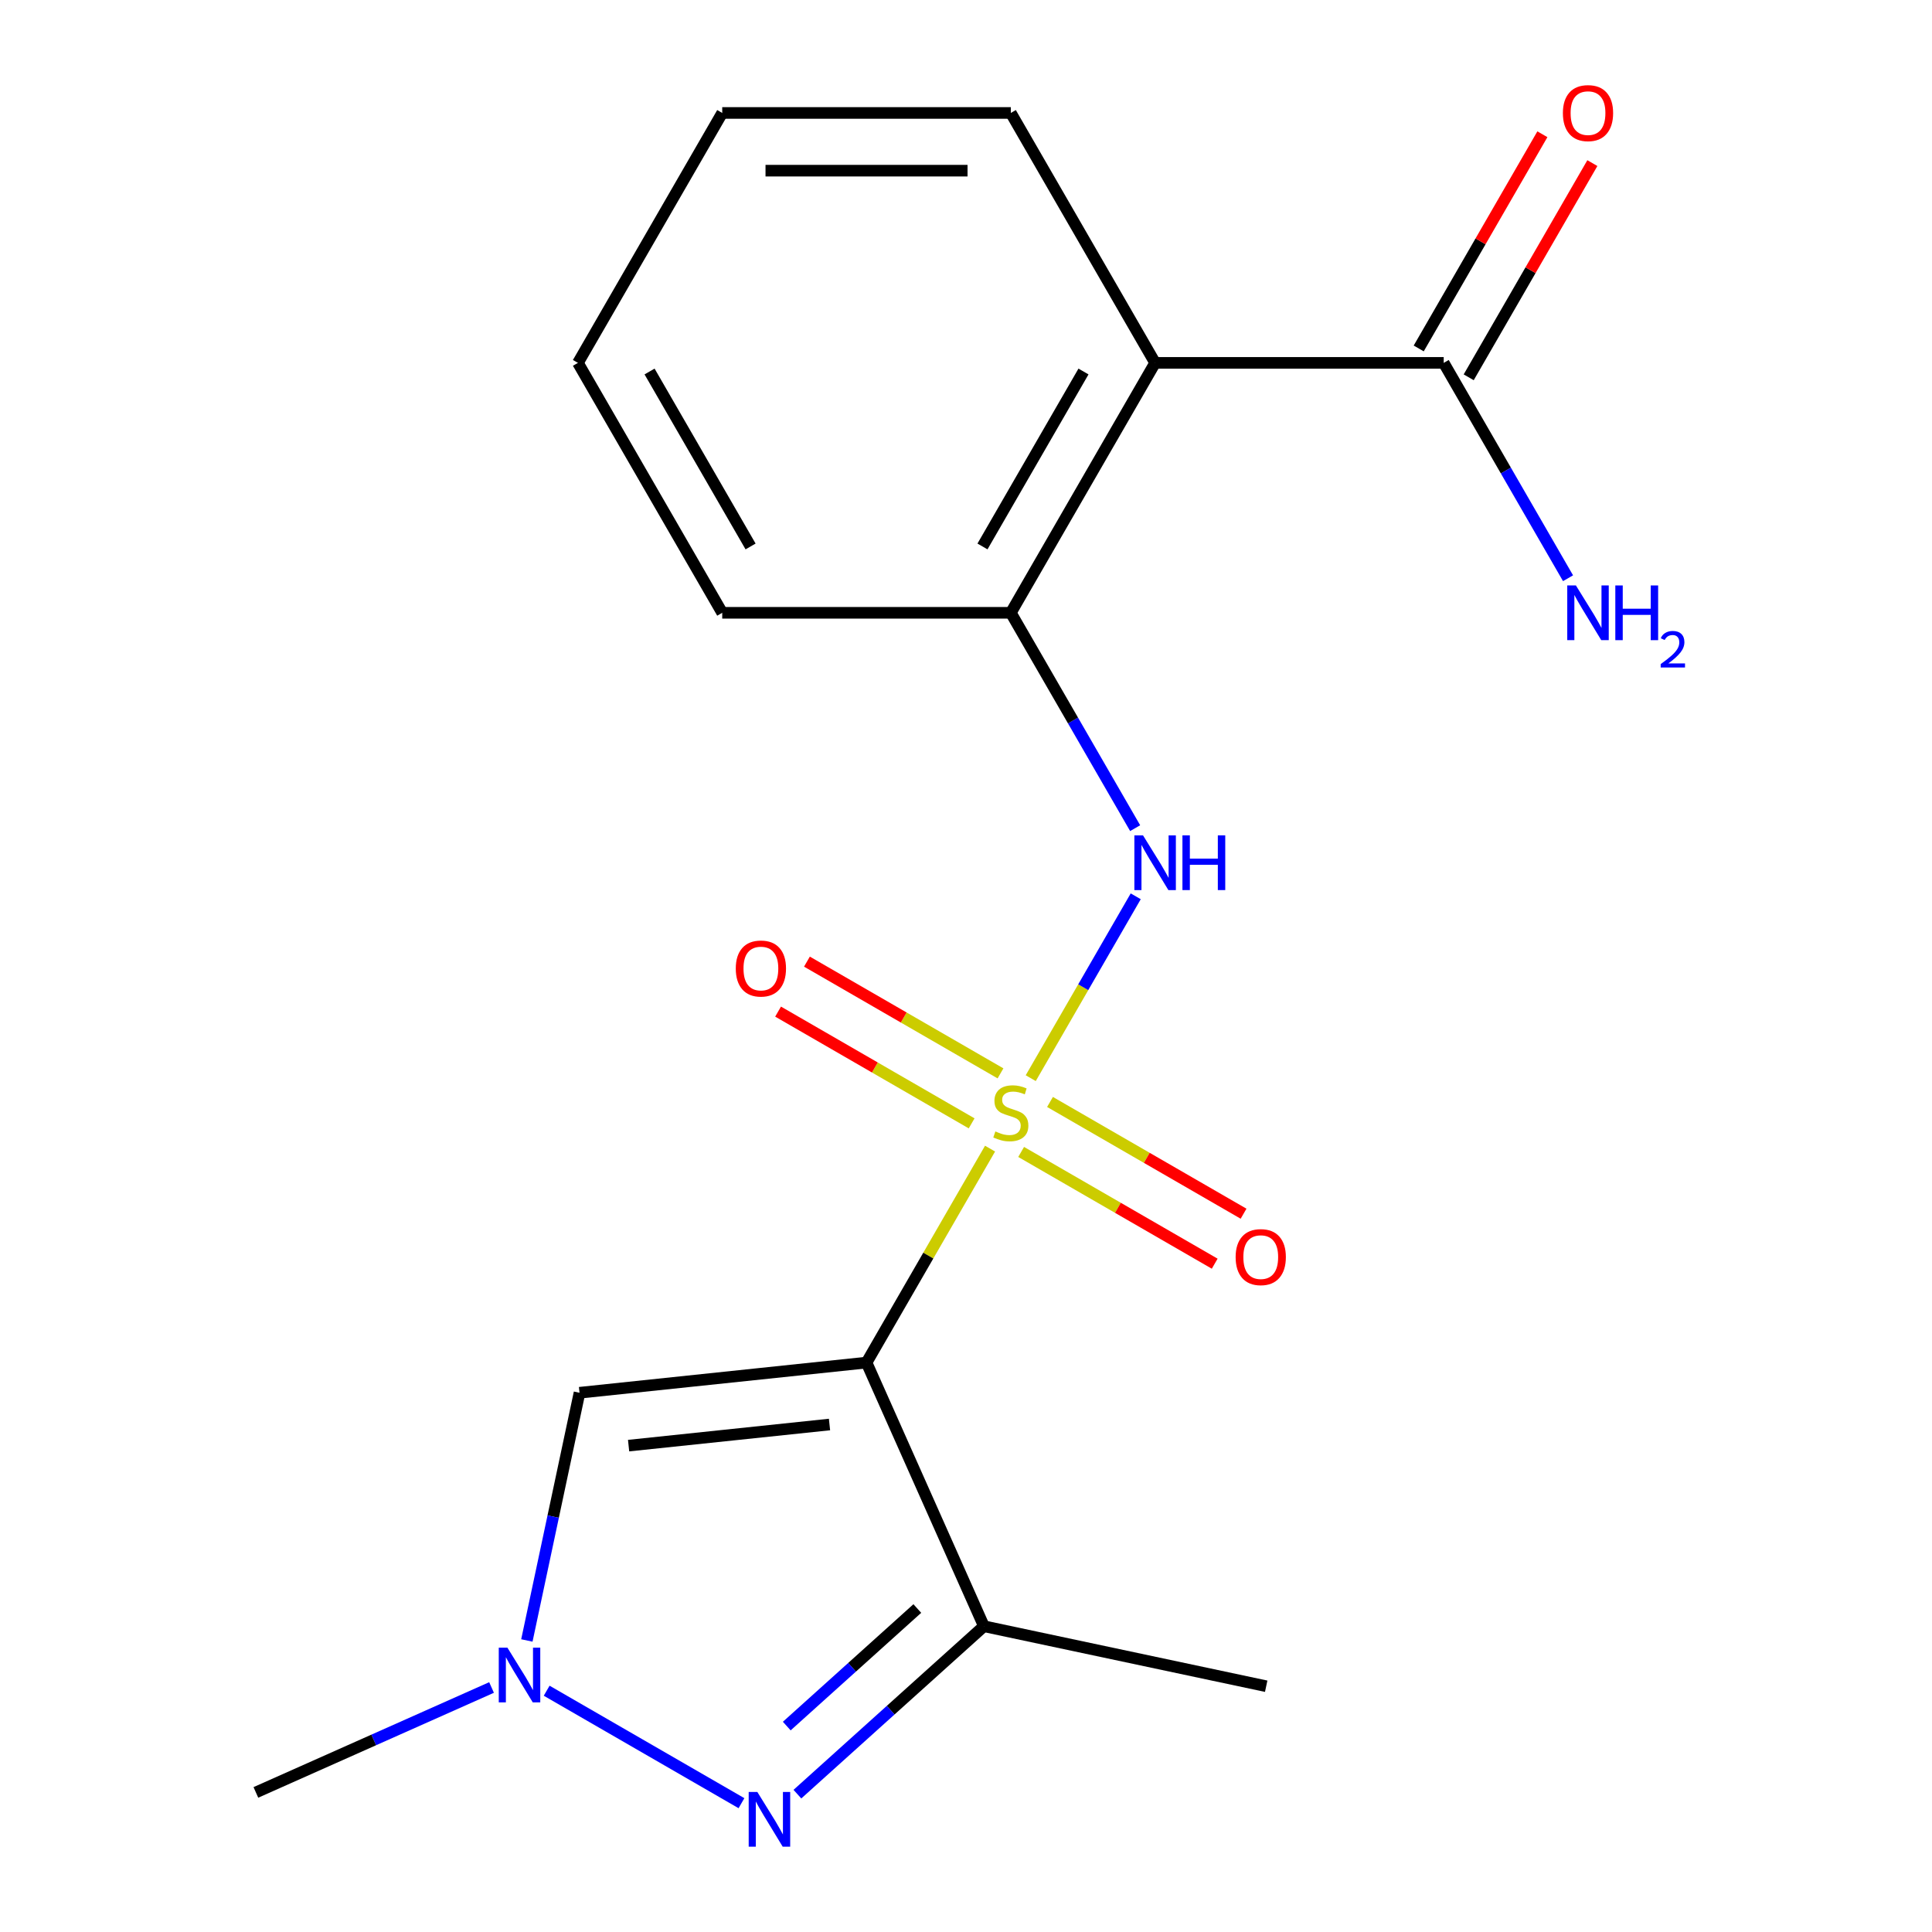 <?xml version='1.0' encoding='iso-8859-1'?>
<svg version='1.1' baseProfile='full'
              xmlns='http://www.w3.org/2000/svg'
                      xmlns:rdkit='http://www.rdkit.org/xml'
                      xmlns:xlink='http://www.w3.org/1999/xlink'
                  xml:space='preserve'
width='1000px' height='1000px' viewBox='0 0 1000 1000'>
<!-- END OF HEADER -->
<rect style='opacity:1.0;fill:#FFFFFF;stroke:none' width='1000' height='1000' x='0' y='0'> </rect>
<path class='bond-0' d='M 512.453,594.524 L 480.483,649.898' style='fill:none;fill-rule:evenodd;stroke:#CCCC00;stroke-width:6px;stroke-linecap:butt;stroke-linejoin:miter;stroke-opacity:1' />
<path class='bond-0' d='M 480.483,649.898 L 448.513,705.272' style='fill:none;fill-rule:evenodd;stroke:#000000;stroke-width:6px;stroke-linecap:butt;stroke-linejoin:miter;stroke-opacity:1' />
<path class='bond-4' d='M 533.508,558.056 L 560.68,510.991' style='fill:none;fill-rule:evenodd;stroke:#CCCC00;stroke-width:6px;stroke-linecap:butt;stroke-linejoin:miter;stroke-opacity:1' />
<path class='bond-4' d='M 560.68,510.991 L 587.853,463.927' style='fill:none;fill-rule:evenodd;stroke:#0000FF;stroke-width:6px;stroke-linecap:butt;stroke-linejoin:miter;stroke-opacity:1' />
<path class='bond-9' d='M 517.854,555.575 L 467.762,526.655' style='fill:none;fill-rule:evenodd;stroke:#CCCC00;stroke-width:6px;stroke-linecap:butt;stroke-linejoin:miter;stroke-opacity:1' />
<path class='bond-9' d='M 467.762,526.655 L 417.671,497.735' style='fill:none;fill-rule:evenodd;stroke:#FF0000;stroke-width:6px;stroke-linecap:butt;stroke-linejoin:miter;stroke-opacity:1' />
<path class='bond-9' d='M 502.917,581.448 L 452.825,552.527' style='fill:none;fill-rule:evenodd;stroke:#CCCC00;stroke-width:6px;stroke-linecap:butt;stroke-linejoin:miter;stroke-opacity:1' />
<path class='bond-9' d='M 452.825,552.527 L 402.734,523.607' style='fill:none;fill-rule:evenodd;stroke:#FF0000;stroke-width:6px;stroke-linecap:butt;stroke-linejoin:miter;stroke-opacity:1' />
<path class='bond-10' d='M 528.545,596.245 L 578.637,625.165' style='fill:none;fill-rule:evenodd;stroke:#CCCC00;stroke-width:6px;stroke-linecap:butt;stroke-linejoin:miter;stroke-opacity:1' />
<path class='bond-10' d='M 578.637,625.165 L 628.728,654.085' style='fill:none;fill-rule:evenodd;stroke:#FF0000;stroke-width:6px;stroke-linecap:butt;stroke-linejoin:miter;stroke-opacity:1' />
<path class='bond-10' d='M 543.483,570.372 L 593.574,599.293' style='fill:none;fill-rule:evenodd;stroke:#CCCC00;stroke-width:6px;stroke-linecap:butt;stroke-linejoin:miter;stroke-opacity:1' />
<path class='bond-10' d='M 593.574,599.293 L 643.666,628.213' style='fill:none;fill-rule:evenodd;stroke:#FF0000;stroke-width:6px;stroke-linecap:butt;stroke-linejoin:miter;stroke-opacity:1' />
<path class='bond-1' d='M 448.513,705.272 L 509.269,841.732' style='fill:none;fill-rule:evenodd;stroke:#000000;stroke-width:6px;stroke-linecap:butt;stroke-linejoin:miter;stroke-opacity:1' />
<path class='bond-3' d='M 448.513,705.272 L 299.957,720.886' style='fill:none;fill-rule:evenodd;stroke:#000000;stroke-width:6px;stroke-linecap:butt;stroke-linejoin:miter;stroke-opacity:1' />
<path class='bond-3' d='M 429.352,737.325 L 325.363,748.255' style='fill:none;fill-rule:evenodd;stroke:#000000;stroke-width:6px;stroke-linecap:butt;stroke-linejoin:miter;stroke-opacity:1' />
<path class='bond-2' d='M 509.269,841.732 L 461.002,885.191' style='fill:none;fill-rule:evenodd;stroke:#000000;stroke-width:6px;stroke-linecap:butt;stroke-linejoin:miter;stroke-opacity:1' />
<path class='bond-2' d='M 461.002,885.191 L 412.736,928.65' style='fill:none;fill-rule:evenodd;stroke:#0000FF;stroke-width:6px;stroke-linecap:butt;stroke-linejoin:miter;stroke-opacity:1' />
<path class='bond-2' d='M 474.799,832.568 L 441.012,862.99' style='fill:none;fill-rule:evenodd;stroke:#000000;stroke-width:6px;stroke-linecap:butt;stroke-linejoin:miter;stroke-opacity:1' />
<path class='bond-2' d='M 441.012,862.99 L 407.226,893.411' style='fill:none;fill-rule:evenodd;stroke:#0000FF;stroke-width:6px;stroke-linecap:butt;stroke-linejoin:miter;stroke-opacity:1' />
<path class='bond-13' d='M 509.269,841.732 L 655.379,872.789' style='fill:none;fill-rule:evenodd;stroke:#000000;stroke-width:6px;stroke-linecap:butt;stroke-linejoin:miter;stroke-opacity:1' />
<path class='bond-19' d='M 383.788,933.326 L 282.956,875.111' style='fill:none;fill-rule:evenodd;stroke:#0000FF;stroke-width:6px;stroke-linecap:butt;stroke-linejoin:miter;stroke-opacity:1' />
<path class='bond-5' d='M 299.957,720.886 L 286.33,784.994' style='fill:none;fill-rule:evenodd;stroke:#000000;stroke-width:6px;stroke-linecap:butt;stroke-linejoin:miter;stroke-opacity:1' />
<path class='bond-5' d='M 286.33,784.994 L 272.704,849.101' style='fill:none;fill-rule:evenodd;stroke:#0000FF;stroke-width:6px;stroke-linecap:butt;stroke-linejoin:miter;stroke-opacity:1' />
<path class='bond-7' d='M 587.555,428.654 L 555.378,372.92' style='fill:none;fill-rule:evenodd;stroke:#0000FF;stroke-width:6px;stroke-linecap:butt;stroke-linejoin:miter;stroke-opacity:1' />
<path class='bond-7' d='M 555.378,372.92 L 523.2,317.186' style='fill:none;fill-rule:evenodd;stroke:#000000;stroke-width:6px;stroke-linecap:butt;stroke-linejoin:miter;stroke-opacity:1' />
<path class='bond-15' d='M 254.426,873.44 L 193.433,900.596' style='fill:none;fill-rule:evenodd;stroke:#0000FF;stroke-width:6px;stroke-linecap:butt;stroke-linejoin:miter;stroke-opacity:1' />
<path class='bond-15' d='M 193.433,900.596 L 132.44,927.752' style='fill:none;fill-rule:evenodd;stroke:#000000;stroke-width:6px;stroke-linecap:butt;stroke-linejoin:miter;stroke-opacity:1' />
<path class='bond-6' d='M 597.887,187.824 L 523.2,317.186' style='fill:none;fill-rule:evenodd;stroke:#000000;stroke-width:6px;stroke-linecap:butt;stroke-linejoin:miter;stroke-opacity:1' />
<path class='bond-6' d='M 560.811,192.291 L 508.53,282.845' style='fill:none;fill-rule:evenodd;stroke:#000000;stroke-width:6px;stroke-linecap:butt;stroke-linejoin:miter;stroke-opacity:1' />
<path class='bond-8' d='M 597.887,187.824 L 747.261,187.824' style='fill:none;fill-rule:evenodd;stroke:#000000;stroke-width:6px;stroke-linecap:butt;stroke-linejoin:miter;stroke-opacity:1' />
<path class='bond-14' d='M 597.887,187.824 L 523.2,58.462' style='fill:none;fill-rule:evenodd;stroke:#000000;stroke-width:6px;stroke-linecap:butt;stroke-linejoin:miter;stroke-opacity:1' />
<path class='bond-16' d='M 523.2,317.186 L 373.825,317.186' style='fill:none;fill-rule:evenodd;stroke:#000000;stroke-width:6px;stroke-linecap:butt;stroke-linejoin:miter;stroke-opacity:1' />
<path class='bond-11' d='M 760.197,195.293 L 792.202,139.859' style='fill:none;fill-rule:evenodd;stroke:#000000;stroke-width:6px;stroke-linecap:butt;stroke-linejoin:miter;stroke-opacity:1' />
<path class='bond-11' d='M 792.202,139.859 L 824.207,84.425' style='fill:none;fill-rule:evenodd;stroke:#FF0000;stroke-width:6px;stroke-linecap:butt;stroke-linejoin:miter;stroke-opacity:1' />
<path class='bond-11' d='M 734.325,180.356 L 766.33,124.922' style='fill:none;fill-rule:evenodd;stroke:#000000;stroke-width:6px;stroke-linecap:butt;stroke-linejoin:miter;stroke-opacity:1' />
<path class='bond-11' d='M 766.33,124.922 L 798.334,69.488' style='fill:none;fill-rule:evenodd;stroke:#FF0000;stroke-width:6px;stroke-linecap:butt;stroke-linejoin:miter;stroke-opacity:1' />
<path class='bond-12' d='M 747.261,187.824 L 779.439,243.558' style='fill:none;fill-rule:evenodd;stroke:#000000;stroke-width:6px;stroke-linecap:butt;stroke-linejoin:miter;stroke-opacity:1' />
<path class='bond-12' d='M 779.439,243.558 L 811.617,299.292' style='fill:none;fill-rule:evenodd;stroke:#0000FF;stroke-width:6px;stroke-linecap:butt;stroke-linejoin:miter;stroke-opacity:1' />
<path class='bond-20' d='M 523.2,58.462 L 373.825,58.462' style='fill:none;fill-rule:evenodd;stroke:#000000;stroke-width:6px;stroke-linecap:butt;stroke-linejoin:miter;stroke-opacity:1' />
<path class='bond-20' d='M 500.794,88.337 L 396.232,88.337' style='fill:none;fill-rule:evenodd;stroke:#000000;stroke-width:6px;stroke-linecap:butt;stroke-linejoin:miter;stroke-opacity:1' />
<path class='bond-18' d='M 373.825,317.186 L 299.138,187.824' style='fill:none;fill-rule:evenodd;stroke:#000000;stroke-width:6px;stroke-linecap:butt;stroke-linejoin:miter;stroke-opacity:1' />
<path class='bond-18' d='M 388.495,282.845 L 336.214,192.291' style='fill:none;fill-rule:evenodd;stroke:#000000;stroke-width:6px;stroke-linecap:butt;stroke-linejoin:miter;stroke-opacity:1' />
<path class='bond-17' d='M 373.825,58.462 L 299.138,187.824' style='fill:none;fill-rule:evenodd;stroke:#000000;stroke-width:6px;stroke-linecap:butt;stroke-linejoin:miter;stroke-opacity:1' />
<path  class='atom-0' d='M 515.2 585.63
Q 515.52 585.75, 516.84 586.31
Q 518.16 586.87, 519.6 587.23
Q 521.08 587.55, 522.52 587.55
Q 525.2 587.55, 526.76 586.27
Q 528.32 584.95, 528.32 582.67
Q 528.32 581.11, 527.52 580.15
Q 526.76 579.19, 525.56 578.67
Q 524.36 578.15, 522.36 577.55
Q 519.84 576.79, 518.32 576.07
Q 516.84 575.35, 515.76 573.83
Q 514.72 572.31, 514.72 569.75
Q 514.72 566.19, 517.12 563.99
Q 519.56 561.79, 524.36 561.79
Q 527.64 561.79, 531.36 563.35
L 530.44 566.43
Q 527.04 565.03, 524.48 565.03
Q 521.72 565.03, 520.2 566.19
Q 518.68 567.31, 518.72 569.27
Q 518.72 570.79, 519.48 571.71
Q 520.28 572.63, 521.4 573.15
Q 522.56 573.67, 524.48 574.27
Q 527.04 575.07, 528.56 575.87
Q 530.08 576.67, 531.16 578.31
Q 532.28 579.91, 532.28 582.67
Q 532.28 586.59, 529.64 588.71
Q 527.04 590.79, 522.68 590.79
Q 520.16 590.79, 518.24 590.23
Q 516.36 589.71, 514.12 588.79
L 515.2 585.63
' fill='#CCCC00'/>
<path  class='atom-3' d='M 392.002 927.523
L 401.282 942.523
Q 402.202 944.003, 403.682 946.683
Q 405.162 949.363, 405.242 949.523
L 405.242 927.523
L 409.002 927.523
L 409.002 955.843
L 405.122 955.843
L 395.162 939.443
Q 394.002 937.523, 392.762 935.323
Q 391.562 933.123, 391.202 932.443
L 391.202 955.843
L 387.522 955.843
L 387.522 927.523
L 392.002 927.523
' fill='#0000FF'/>
<path  class='atom-5' d='M 591.627 432.388
L 600.907 447.388
Q 601.827 448.868, 603.307 451.548
Q 604.787 454.228, 604.867 454.388
L 604.867 432.388
L 608.627 432.388
L 608.627 460.708
L 604.747 460.708
L 594.787 444.308
Q 593.627 442.388, 592.387 440.188
Q 591.187 437.988, 590.827 437.308
L 590.827 460.708
L 587.147 460.708
L 587.147 432.388
L 591.627 432.388
' fill='#0000FF'/>
<path  class='atom-5' d='M 612.027 432.388
L 615.867 432.388
L 615.867 444.428
L 630.347 444.428
L 630.347 432.388
L 634.187 432.388
L 634.187 460.708
L 630.347 460.708
L 630.347 447.628
L 615.867 447.628
L 615.867 460.708
L 612.027 460.708
L 612.027 432.388
' fill='#0000FF'/>
<path  class='atom-6' d='M 262.64 852.836
L 271.92 867.836
Q 272.84 869.316, 274.32 871.996
Q 275.8 874.676, 275.88 874.836
L 275.88 852.836
L 279.64 852.836
L 279.64 881.156
L 275.76 881.156
L 265.8 864.756
Q 264.64 862.836, 263.4 860.636
Q 262.2 858.436, 261.84 857.756
L 261.84 881.156
L 258.16 881.156
L 258.16 852.836
L 262.64 852.836
' fill='#0000FF'/>
<path  class='atom-10' d='M 380.838 501.303
Q 380.838 494.503, 384.198 490.703
Q 387.558 486.903, 393.838 486.903
Q 400.118 486.903, 403.478 490.703
Q 406.838 494.503, 406.838 501.303
Q 406.838 508.183, 403.438 512.103
Q 400.038 515.983, 393.838 515.983
Q 387.598 515.983, 384.198 512.103
Q 380.838 508.223, 380.838 501.303
M 393.838 512.783
Q 398.158 512.783, 400.478 509.903
Q 402.838 506.983, 402.838 501.303
Q 402.838 495.743, 400.478 492.943
Q 398.158 490.103, 393.838 490.103
Q 389.518 490.103, 387.158 492.903
Q 384.838 495.703, 384.838 501.303
Q 384.838 507.023, 387.158 509.903
Q 389.518 512.783, 393.838 512.783
' fill='#FF0000'/>
<path  class='atom-11' d='M 639.562 650.677
Q 639.562 643.877, 642.922 640.077
Q 646.282 636.277, 652.562 636.277
Q 658.842 636.277, 662.202 640.077
Q 665.562 643.877, 665.562 650.677
Q 665.562 657.557, 662.162 661.477
Q 658.762 665.357, 652.562 665.357
Q 646.322 665.357, 642.922 661.477
Q 639.562 657.597, 639.562 650.677
M 652.562 662.157
Q 656.882 662.157, 659.202 659.277
Q 661.562 656.357, 661.562 650.677
Q 661.562 645.117, 659.202 642.317
Q 656.882 639.477, 652.562 639.477
Q 648.242 639.477, 645.882 642.277
Q 643.562 645.077, 643.562 650.677
Q 643.562 656.397, 645.882 659.277
Q 648.242 662.157, 652.562 662.157
' fill='#FF0000'/>
<path  class='atom-12' d='M 808.948 58.542
Q 808.948 51.742, 812.308 47.943
Q 815.668 44.142, 821.948 44.142
Q 828.228 44.142, 831.588 47.943
Q 834.948 51.742, 834.948 58.542
Q 834.948 65.422, 831.548 69.343
Q 828.148 73.222, 821.948 73.222
Q 815.708 73.222, 812.308 69.343
Q 808.948 65.463, 808.948 58.542
M 821.948 70.022
Q 826.268 70.022, 828.588 67.142
Q 830.948 64.222, 830.948 58.542
Q 830.948 52.983, 828.588 50.182
Q 826.268 47.343, 821.948 47.343
Q 817.628 47.343, 815.268 50.142
Q 812.948 52.943, 812.948 58.542
Q 812.948 64.263, 815.268 67.142
Q 817.628 70.022, 821.948 70.022
' fill='#FF0000'/>
<path  class='atom-13' d='M 815.688 303.026
L 824.968 318.026
Q 825.888 319.506, 827.368 322.186
Q 828.848 324.866, 828.928 325.026
L 828.928 303.026
L 832.688 303.026
L 832.688 331.346
L 828.808 331.346
L 818.848 314.946
Q 817.688 313.026, 816.448 310.826
Q 815.248 308.626, 814.888 307.946
L 814.888 331.346
L 811.208 331.346
L 811.208 303.026
L 815.688 303.026
' fill='#0000FF'/>
<path  class='atom-13' d='M 836.088 303.026
L 839.928 303.026
L 839.928 315.066
L 854.408 315.066
L 854.408 303.026
L 858.248 303.026
L 858.248 331.346
L 854.408 331.346
L 854.408 318.266
L 839.928 318.266
L 839.928 331.346
L 836.088 331.346
L 836.088 303.026
' fill='#0000FF'/>
<path  class='atom-13' d='M 859.621 330.353
Q 860.307 328.584, 861.944 327.607
Q 863.581 326.604, 865.851 326.604
Q 868.676 326.604, 870.26 328.135
Q 871.844 329.666, 871.844 332.385
Q 871.844 335.157, 869.785 337.745
Q 867.752 340.332, 863.528 343.394
L 872.161 343.394
L 872.161 345.506
L 859.568 345.506
L 859.568 343.737
Q 863.053 341.256, 865.112 339.408
Q 867.198 337.56, 868.201 335.897
Q 869.204 334.233, 869.204 332.517
Q 869.204 330.722, 868.307 329.719
Q 867.409 328.716, 865.851 328.716
Q 864.347 328.716, 863.343 329.323
Q 862.34 329.93, 861.627 331.277
L 859.621 330.353
' fill='#0000FF'/>
</svg>
